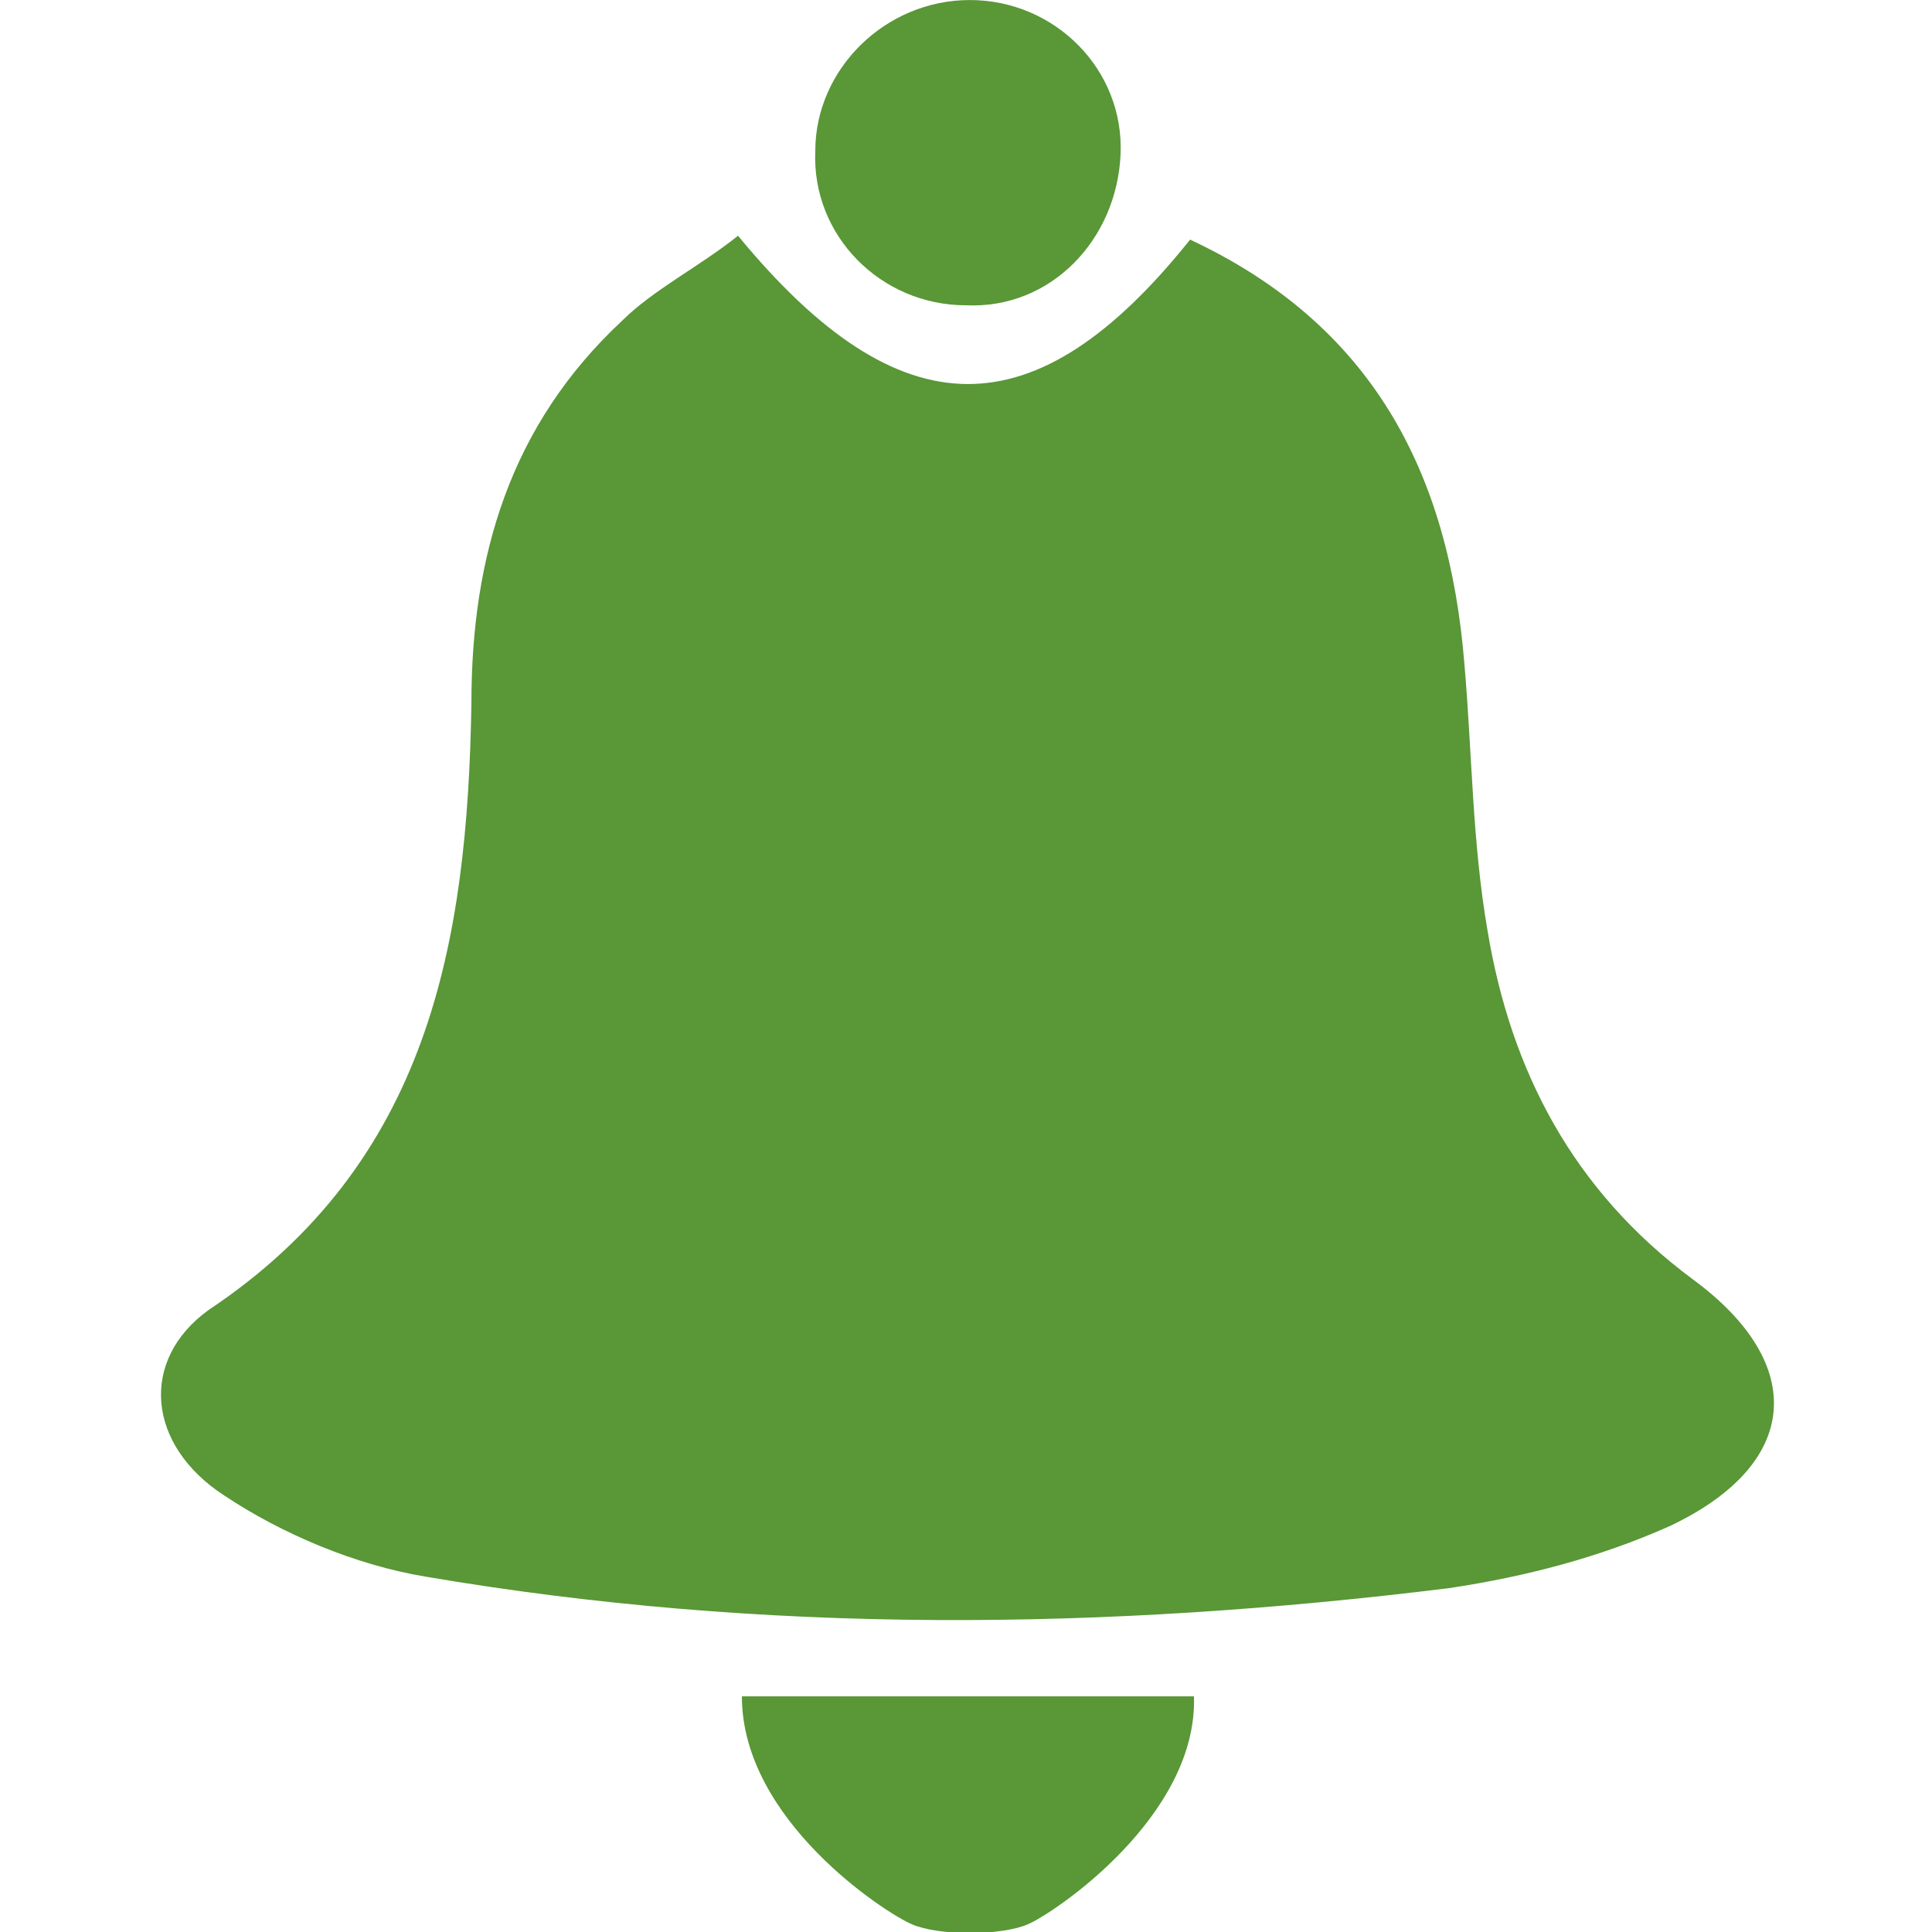<?xml version="1.0" encoding="utf-8"?>
<!-- Generator: Adobe Illustrator 25.4.1, SVG Export Plug-In . SVG Version: 6.00 Build 0)  -->
<svg version="1.1" id="Réteg_1" xmlns="http://www.w3.org/2000/svg" xmlns:xlink="http://www.w3.org/1999/xlink" x="0px" y="0px"
	 viewBox="0 0 50 50" style="enable-background:new 0 0 50 50;" xml:space="preserve">
<style type="text/css">
	.st0{fill:#599737;}
</style>
<g id="Grafika_11_00000097476997859416819830000009802177117956393878_">
	<g id="Grafika_11_00000151506335601439752900000011517328404181861540_" transform="translate(284.911 338.752)">
		<g id="Group_24_00000072240638011429977760000003615012240404650157_" transform="translate(-284.911 -338.751)">
			<path id="Path_91_00000010289097336875792880000016433229890697772468_" class="st0" d="M23.6,49.8c-0.7-0.3-4.4-2.7-4.4-5.9
				h11.7c0.1,3.1-3.6,5.6-4.3,5.9C25.9,50.1,24.3,50.1,23.6,49.8z"/>
			<path id="Path_92_00000075849032840754164800000012380595593413413249_" class="st0" d="M19.1,6.1c4.2,5.1,7.7,5.1,11.7,0.1
				c4.7,2.2,6.7,6,7.1,11c0.2,2.3,0.2,4.6,0.6,6.9c0.6,3.6,2.2,6.7,5.3,9c3,2.2,2.8,4.8-0.6,6.4c-1.8,0.8-3.7,1.3-5.7,1.6
				c-8.9,1.1-17.7,1.2-26.5-0.3c-1.8-0.3-3.7-1.1-5.2-2.1c-2-1.3-2.2-3.5-0.4-4.8c5.7-3.8,6.7-9.5,6.8-15.7c0-3.8,1-7.2,3.9-9.9
				C16.9,7.5,18.1,6.9,19.1,6.1z"/>
			<path id="Path_93_00000060743805839360344830000018052504176198969764_" class="st0" d="M25.1,0c2.2,0,4,1.8,3.9,4s-1.8,4-4,3.9
				c-2.2,0-4-1.8-3.9-4C21.1,1.8,22.9,0,25.1,0z"/>
		</g>
	</g>
</g>
</svg>
